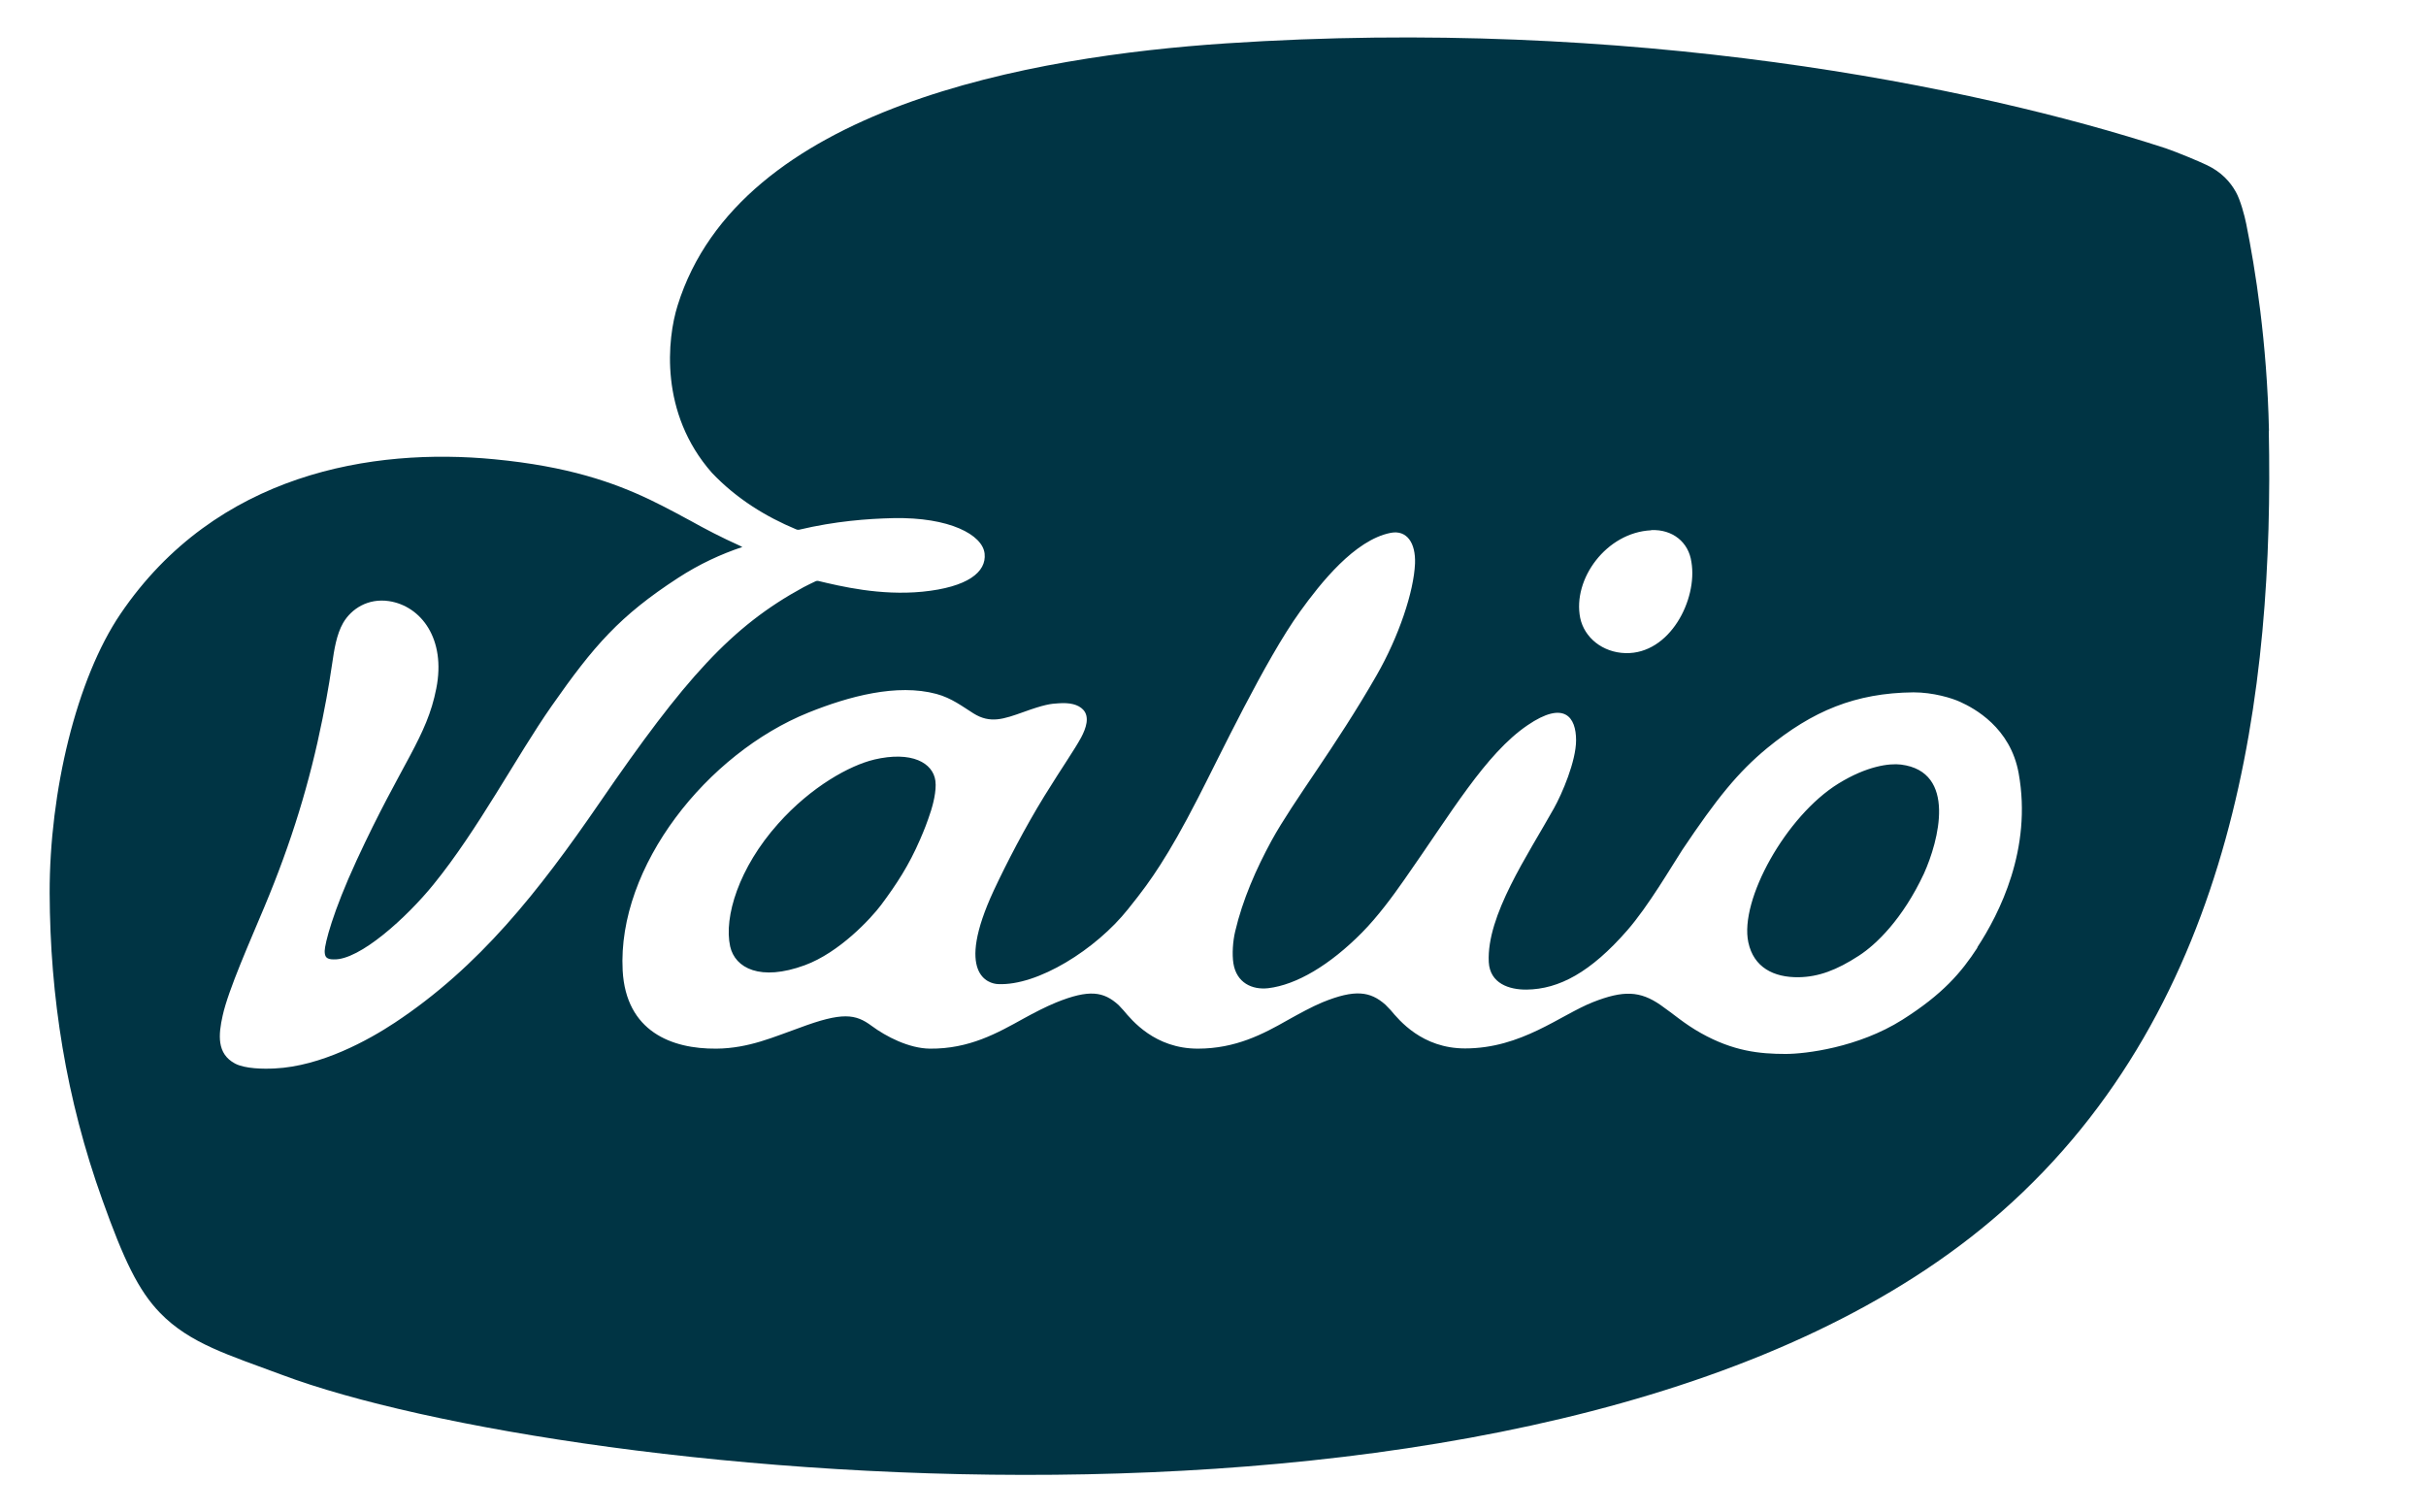 <svg width="77" height="48" viewBox="0 0 77 48" fill="none" xmlns="http://www.w3.org/2000/svg">
<path d="M60.335 24.265C59.968 24.221 59.258 24.308 58.349 24.869C56.687 25.896 55.205 28.567 55.491 29.906C55.659 30.697 56.288 31.027 57.097 31.014C57.714 31.002 58.287 30.796 59.003 30.329C59.551 29.974 60.391 29.165 61.064 27.727C61.531 26.693 62.122 24.489 60.335 24.265ZM27.74 24.109C26.98 24.29 25.753 24.956 24.695 26.145C23.45 27.54 22.97 29.103 23.175 30.037C23.331 30.728 24.134 31.151 25.542 30.634C26.644 30.23 27.646 29.146 27.964 28.723C28.456 28.063 28.848 27.465 29.203 26.643C29.34 26.326 29.421 26.126 29.552 25.722C29.601 25.566 29.732 25.105 29.689 24.782C29.614 24.215 28.948 23.823 27.733 24.109M72.016 13.674C71.954 10.84 71.58 8.524 71.294 7.105C71.244 6.849 71.107 6.339 70.964 6.09C70.79 5.778 70.509 5.454 70.024 5.23C69.775 5.112 69.121 4.838 68.741 4.707C62.614 2.709 51.687 0.529 38.922 1.376C32.758 1.787 23.468 3.4 21.507 9.695C21.177 10.747 20.922 13.107 22.596 15.006C23.381 15.834 24.315 16.401 25.268 16.799C25.299 16.812 25.324 16.818 25.361 16.812C26.519 16.538 27.534 16.463 28.35 16.444C30.137 16.407 31.189 16.974 31.251 17.571C31.314 18.157 30.71 18.636 29.277 18.779C27.933 18.91 26.675 18.605 25.971 18.437C25.946 18.43 25.921 18.437 25.896 18.443C25.766 18.505 25.635 18.567 25.504 18.636C23.213 19.881 21.737 21.531 19.029 25.479C17.092 28.299 15.212 30.684 12.528 32.459C11.7 33.007 10.193 33.841 8.718 33.91C8.369 33.928 7.777 33.922 7.46 33.754C6.875 33.443 6.931 32.839 7.068 32.228C7.248 31.413 7.933 29.881 8.388 28.791C9.259 26.712 9.832 24.825 10.237 22.808C10.424 21.892 10.517 21.232 10.548 21.027C10.604 20.641 10.679 20.137 10.891 19.769C11.152 19.321 11.681 18.978 12.348 19.078C13.363 19.234 14.16 20.273 13.848 21.849C13.543 23.412 12.765 24.177 11.32 27.303C10.555 28.959 10.312 29.943 10.305 30.18C10.305 30.273 10.318 30.335 10.355 30.379C10.405 30.429 10.473 30.448 10.586 30.448C11.414 30.485 12.921 29.103 13.755 28.075C15.175 26.332 16.389 24.009 17.503 22.415C18.848 20.491 19.67 19.545 21.519 18.343C22.198 17.901 22.889 17.584 23.562 17.36C23.537 17.347 23.499 17.328 23.462 17.31C22.908 17.061 22.391 16.793 21.912 16.525C21.88 16.506 21.849 16.494 21.818 16.475C21.687 16.407 21.55 16.332 21.413 16.257C21.158 16.12 20.897 15.99 20.641 15.865C19.483 15.311 18.032 14.8 15.691 14.576C11.837 14.203 6.862 15.006 3.824 19.483C2.423 21.55 1.57 25.13 1.576 28.343C1.588 31.637 2.093 34.862 3.251 38.087C3.923 39.968 4.39 40.958 5.081 41.668C6.028 42.645 7.273 43.007 8.954 43.635C17.902 46.991 49.925 50.416 63.523 38.461C71.007 31.88 72.178 21.774 72.01 13.667M52.409 16.824C53.081 16.793 53.598 17.204 53.685 17.839C53.885 19.028 53 20.765 51.593 20.728C50.865 20.709 50.286 20.236 50.155 19.613C49.906 18.375 50.989 16.899 52.403 16.83M62.764 30.074C62.253 30.859 61.668 31.55 60.379 32.365C58.978 33.249 57.303 33.449 56.674 33.449C55.846 33.449 55.012 33.362 53.99 32.789C53.455 32.49 53.131 32.191 52.708 31.898C52.054 31.444 51.525 31.425 50.56 31.805C49.52 32.216 48.293 33.274 46.5 33.274C45.136 33.274 44.408 32.378 44.14 32.06C44.096 32.011 44.034 31.948 43.972 31.886C43.493 31.462 43.007 31.388 41.973 31.811C41.631 31.954 41.245 32.166 40.865 32.378C40.099 32.814 39.221 33.281 38.02 33.281C36.656 33.281 35.927 32.384 35.66 32.066C35.641 32.042 35.51 31.905 35.504 31.898C35.031 31.469 34.576 31.388 33.518 31.817C33.2 31.948 32.833 32.135 32.484 32.328C31.662 32.783 30.766 33.293 29.514 33.281C28.848 33.274 28.119 32.895 27.665 32.558C27.154 32.179 26.737 32.11 25.373 32.621C24.589 32.895 23.773 33.274 22.733 33.281C21.314 33.293 19.869 32.733 19.763 30.802C19.589 27.49 22.447 23.91 25.66 22.615C26.943 22.098 28.468 21.687 29.72 22.023C30.205 22.154 30.548 22.422 30.896 22.64C31.432 22.976 31.861 22.82 32.49 22.596C33.144 22.359 33.356 22.334 33.58 22.322C33.96 22.291 34.221 22.359 34.377 22.521C34.595 22.752 34.47 23.113 34.315 23.405C34.091 23.816 33.748 24.296 33.15 25.261C32.534 26.263 31.955 27.378 31.544 28.256C30.299 30.933 31.382 31.22 31.675 31.232C32.932 31.294 34.782 30.136 35.803 28.854C36.264 28.281 36.525 27.92 36.824 27.453C37.16 26.93 37.534 26.282 38.026 25.323C38.679 24.059 40.161 20.933 41.264 19.408C41.911 18.511 42.995 17.135 44.14 16.911C44.651 16.812 44.937 17.229 44.912 17.883C44.875 18.773 44.402 20.199 43.686 21.444C42.378 23.723 41.071 25.386 40.361 26.674C39.869 27.577 39.439 28.555 39.203 29.564C39.128 29.881 39.103 30.286 39.147 30.572C39.246 31.195 39.744 31.419 40.249 31.363C41.151 31.257 42.21 30.628 43.231 29.595C43.735 29.084 44.202 28.449 44.576 27.913C46.064 25.796 47.148 23.928 48.48 23.019C49.657 22.216 50.024 22.764 50.024 23.493C50.024 24.159 49.576 25.199 49.321 25.653C48.486 27.148 47.179 29.053 47.253 30.535C47.291 31.213 47.901 31.413 48.455 31.407C49.483 31.394 50.485 30.859 51.649 29.526C52.322 28.754 53.05 27.503 53.399 26.967C54.489 25.342 55.161 24.508 56.089 23.742C57.527 22.565 58.884 21.992 60.734 21.973C61.356 21.973 61.954 22.154 62.222 22.279C62.658 22.478 63.81 23.088 64.071 24.539C64.507 26.948 63.455 29.003 62.757 30.068" fill="#003444"/>
</svg>
